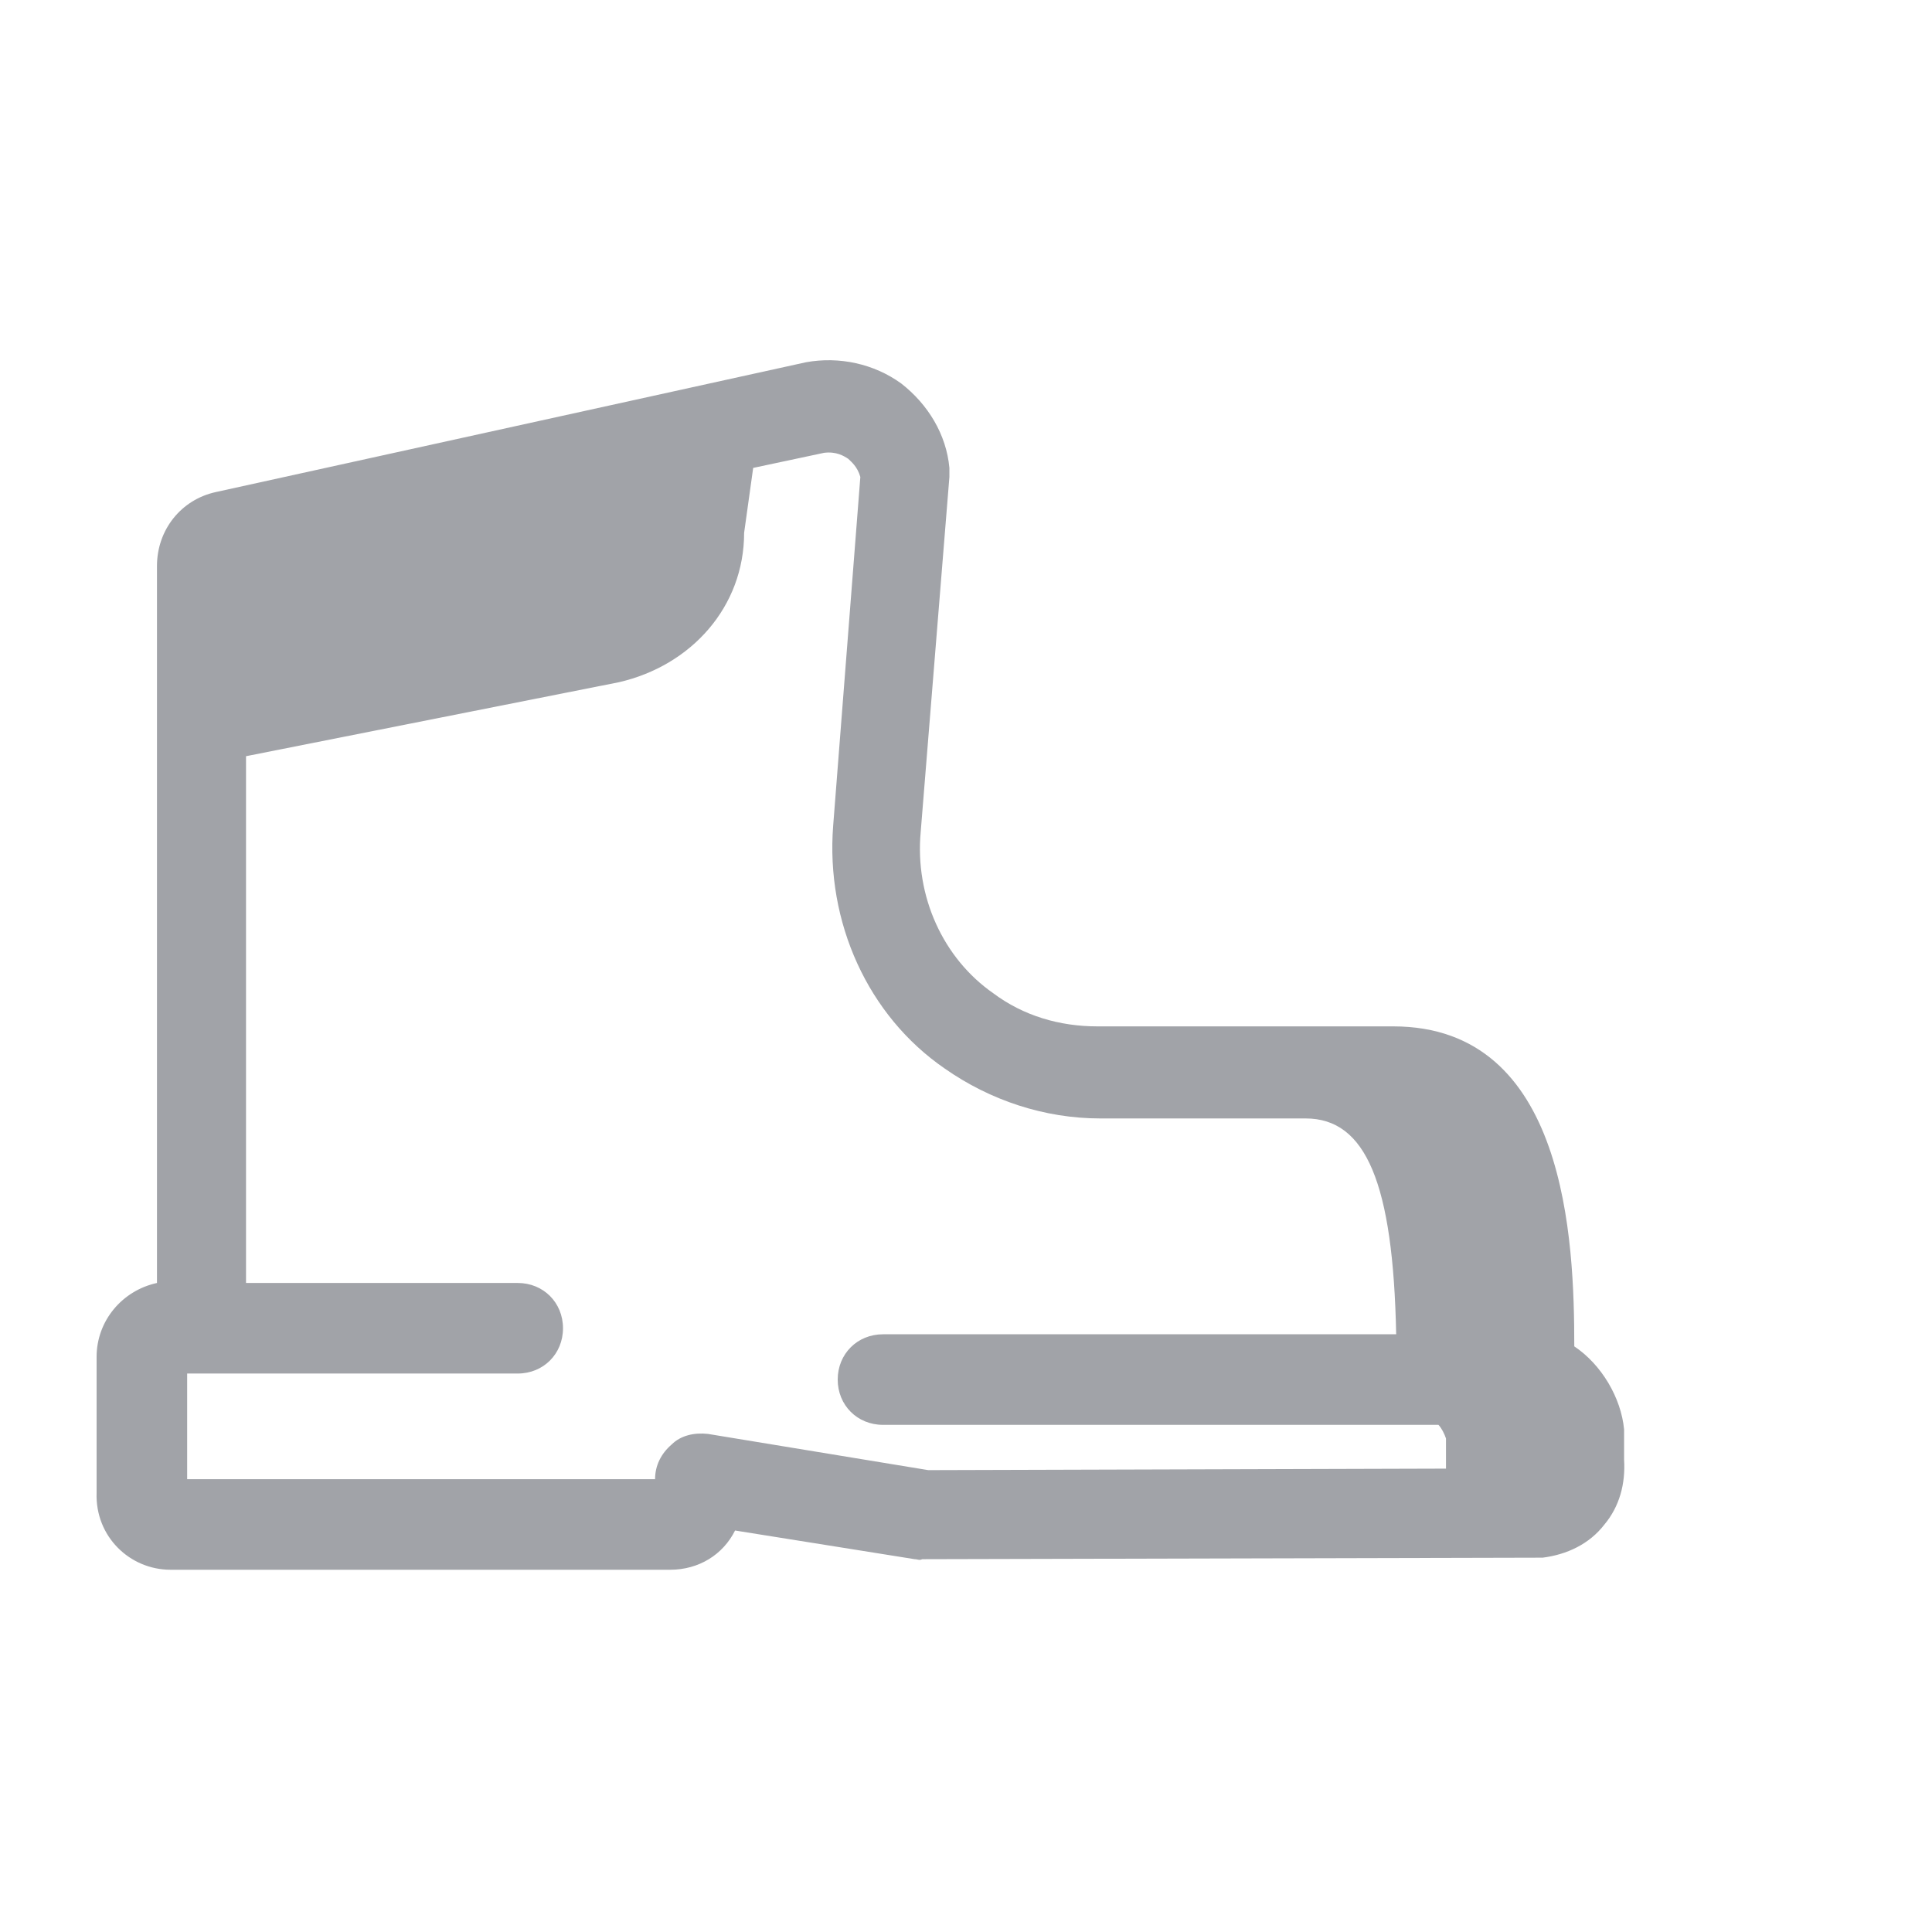 ﻿<?xml version="1.0" encoding="utf-8"?>
<svg xmlns="http://www.w3.org/2000/svg" viewBox="0 0 128 128" width="512" height="512">
  <path d="M11.3,104h33.1c1.9,0,3.5-1,4.3-2.6l11.9,1.9c0.2,0,0.3,0.1,0.5,0l40.8-0.1c0.1,0,0.2,0,0.3,0c1.6-0.2,3.1-0.9,4.1-2.2 c1-1.2,1.4-2.7,1.3-4.3V95c0-0.1,0-0.2,0-0.3c-0.2-2.1-1.5-4.3-3.3-5.5c0-7-0.5-21.2-12-21.2H72.7c-2.5,0-4.9-0.7-6.9-2.2 c-3.3-2.3-5.2-6.4-4.8-10.7l1.9-23.5c0-0.2,0-0.4,0-0.6c-0.2-2.2-1.4-4.2-3.2-5.6c-1.8-1.3-4.1-1.8-6.3-1.4l-39.1,8.6 c-2.3,0.5-3.9,2.5-3.9,4.9v47.5c-2.3,0.5-4,2.5-4,4.9v9C6.3,101.8,8.6,104,11.3,104z M12.3,91h1h16h5c1.7,0,3-1.3,3-3s-1.3-3-3-3 h-5h-13V50.1L41,45.2c4.8-1.1,8.3-5,8.3-9.9l0.6-4.3l4.7-1c0.8-0.1,1.3,0.2,1.6,0.4c0.2,0.2,0.6,0.5,0.8,1.2l-1.8,23.1 c-0.5,6.4,2.3,12.6,7.4,16.1c3,2.1,6.6,3.3,10.3,3.3h13.6c4,0,5.8,4.3,6,14.3h-34c-1.7,0-3,1.3-3,3s1.3,3,3,3h36.8 c0.2,0.2,0.4,0.6,0.5,0.9V97c0,0.1,0,0.2,0,0.3l-34.3,0.1l-14.6-2.4c-0.9-0.1-1.8,0.1-2.4,0.7c-0.7,0.6-1.1,1.4-1.1,2.3l-31,0V91z" fill="#a1a3a8" />
</svg>